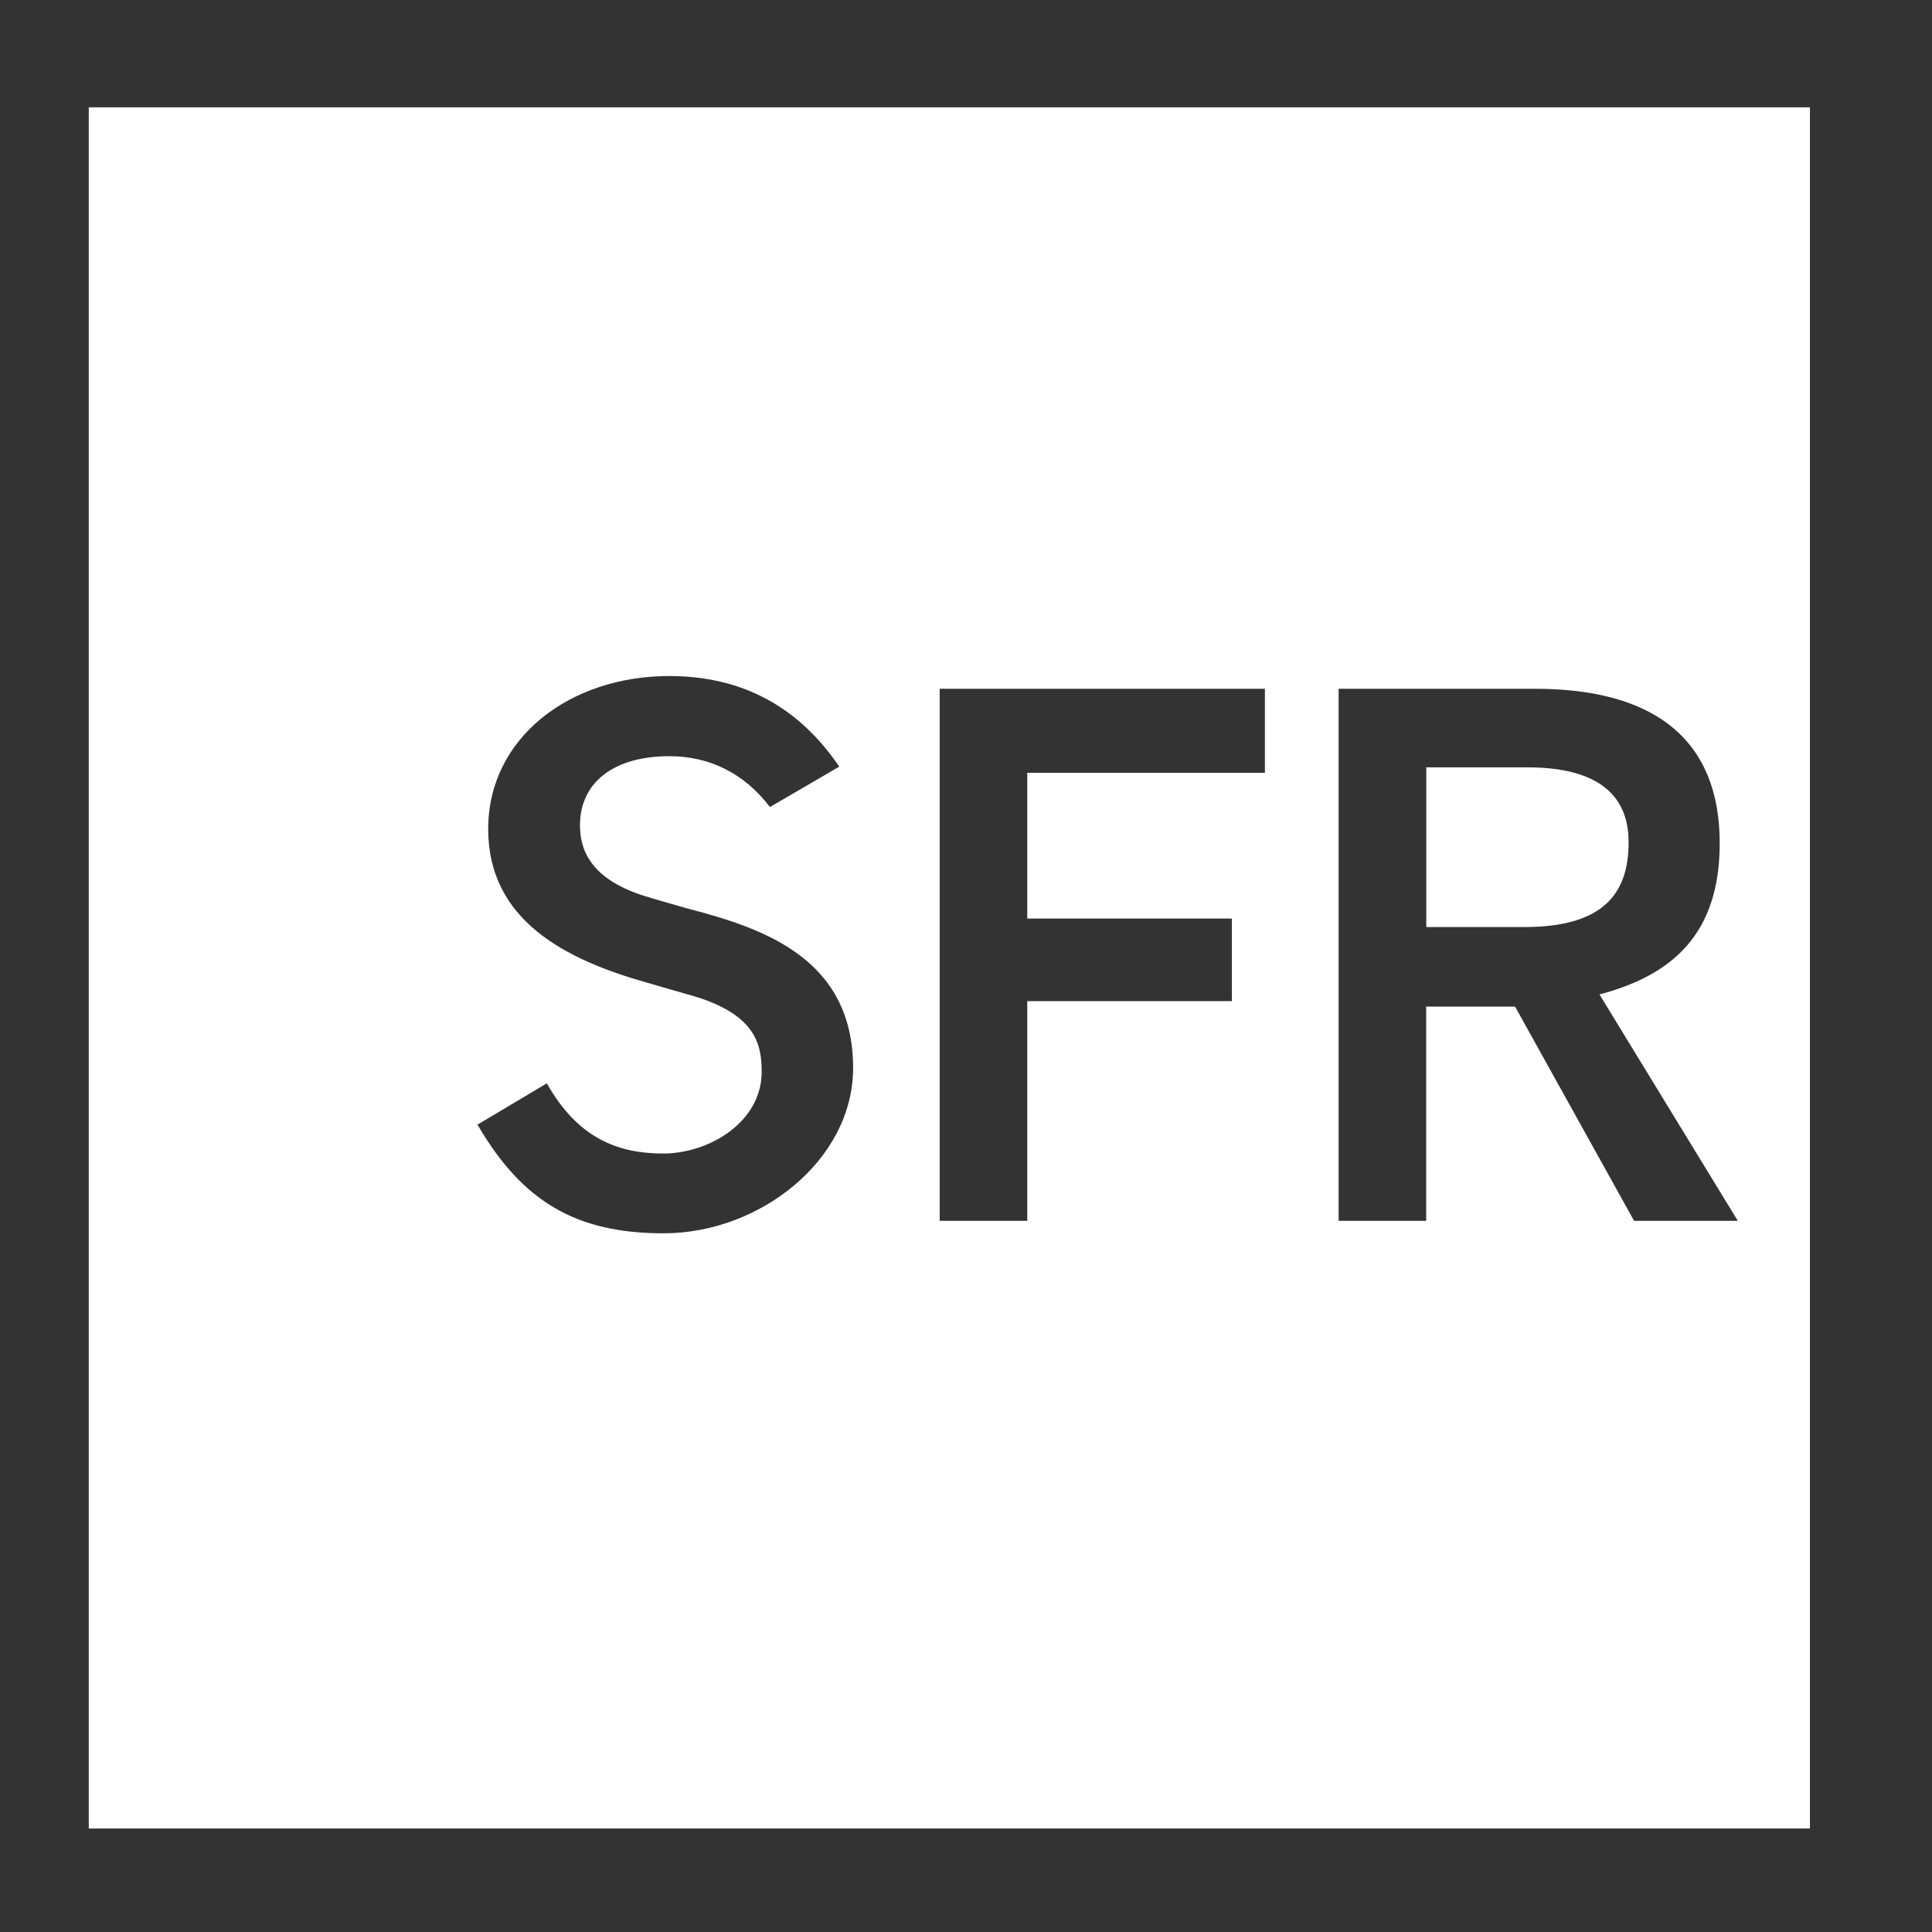 <svg width="180" height="180" viewBox="0 0 180 180" fill="none" xmlns="http://www.w3.org/2000/svg">
<rect x="0" y="0" width="180" height="180" fill="#333333" stroke="none"/>
<g clip-path="url(#clip0_1010_2296)">
<path fill-rule="evenodd" clip-rule="evenodd" d="M8.271 10H168.626V170.356H8.271V10ZM87.549 64.172V113.74H95.707V93.272H114.771V85.579H95.707V72.002H117.848V64.172H87.549ZM141.155 93.781L152.243 113.74H161.906L149.019 92.65C155.875 90.84 160.22 86.959 160.22 78.575C160.22 66.243 150.388 64.172 143.022 64.172H124.716V113.74H132.873V93.781H141.155ZM151.734 78.485C151.734 83.214 149.415 86.371 142.027 86.371H132.885V71.493H142.31C150.331 71.493 151.734 75.362 151.734 78.485ZM54.036 76.878C54.036 78.892 54.727 81.992 60.61 83.644L60.621 83.655C60.621 83.655 64.129 84.673 64.162 84.673C71.268 86.518 79.482 89.38 79.482 99.506C79.482 108.06 70.804 114.905 61.832 114.905C53.697 114.905 48.673 111.975 44.487 104.779L50.948 100.932C53.81 106.012 57.532 107.472 61.787 107.472C66.041 107.472 70.962 104.564 70.962 99.868C70.962 97.3 70.453 94.325 63.88 92.593C63.846 92.582 60.327 91.564 60.327 91.564C52.667 89.414 45.483 85.737 45.483 77.24C45.483 68.743 53.086 62.984 62.352 62.984C70.204 62.984 75.058 66.82 78.192 71.425L71.732 75.192C69.344 72.035 66.075 70.452 62.375 70.452C57.012 70.452 54.036 73.031 54.036 76.878Z" fill="white"/>
</g>
<defs>
<clipPath id="clip0_1010_2296">
<rect width="164" height="160.356" fill="white" transform="translate(8 10)"/>
</clipPath>
</defs>
</svg>
